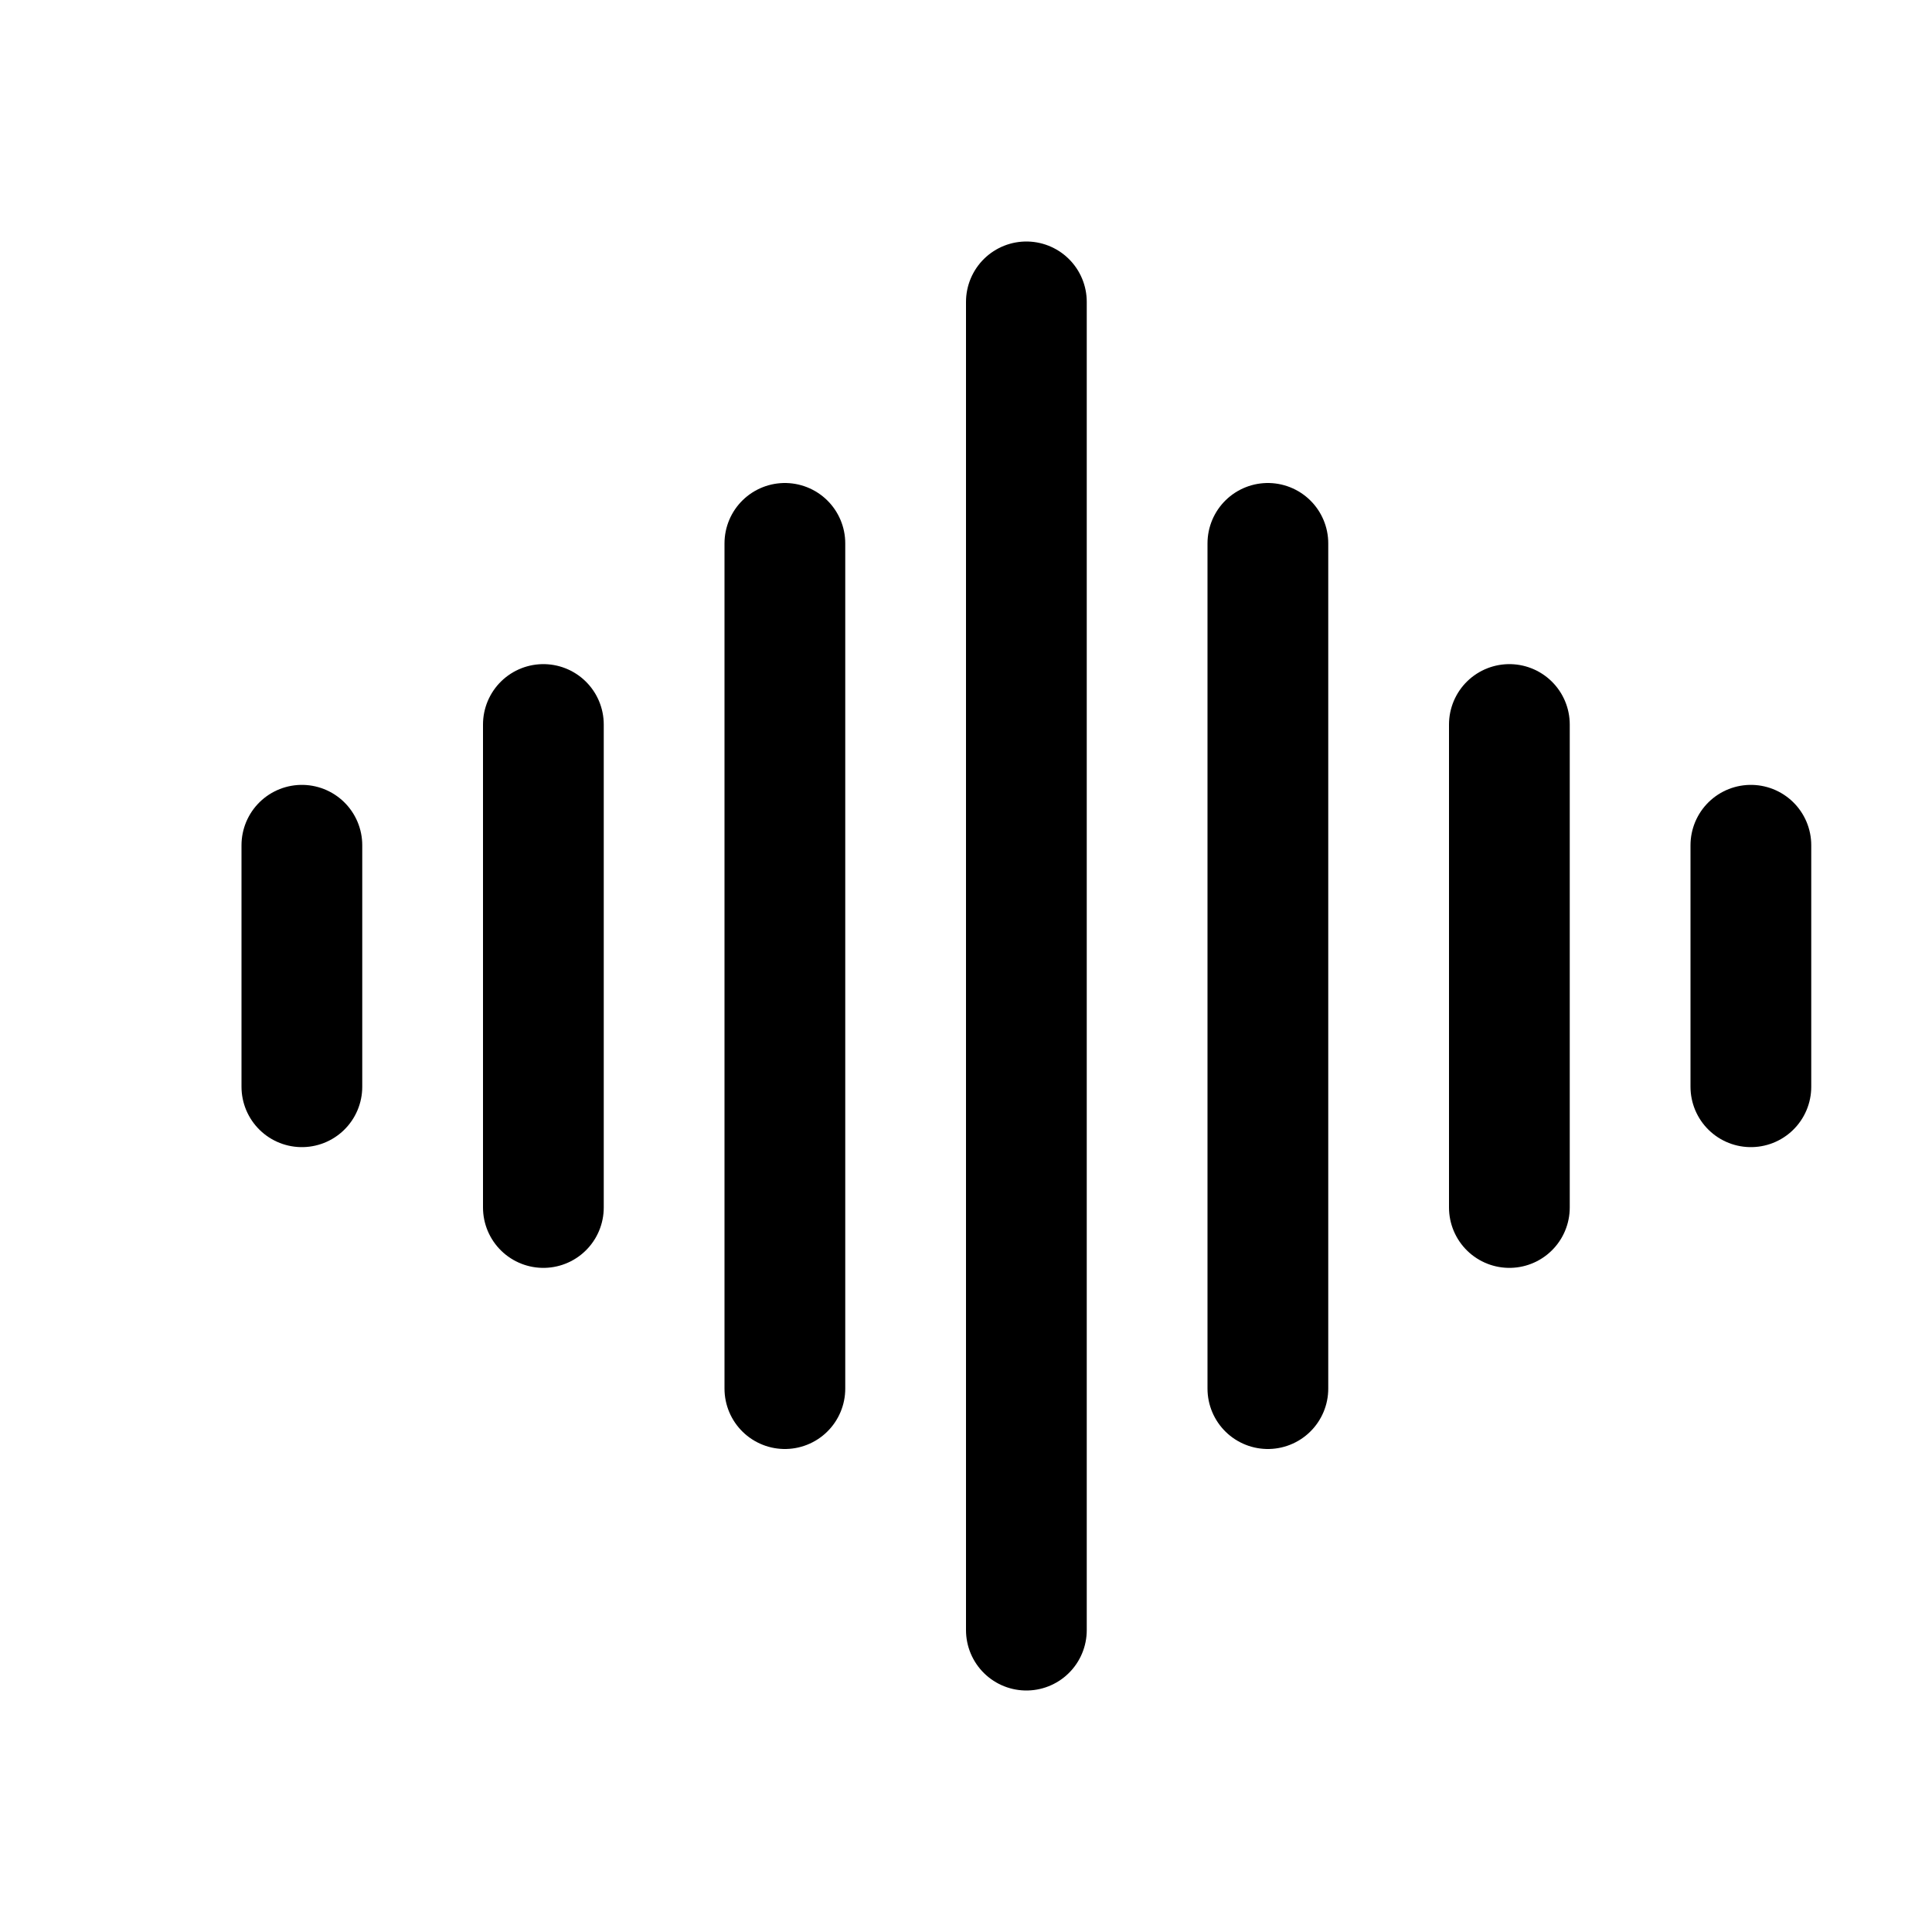 <svg class="bi bi-soundwave" width="1em" height="1em" viewBox="0 0 16 16" fill="currentColor" xmlns="http://www.w3.org/2000/svg">
  <path stroke="#000" stroke-linecap="round" d="M2.5 7v2m12-2v2m-2-3v4m-8-4v4m4-7.5v11m-2-9v7m4-7v7"/>
</svg>